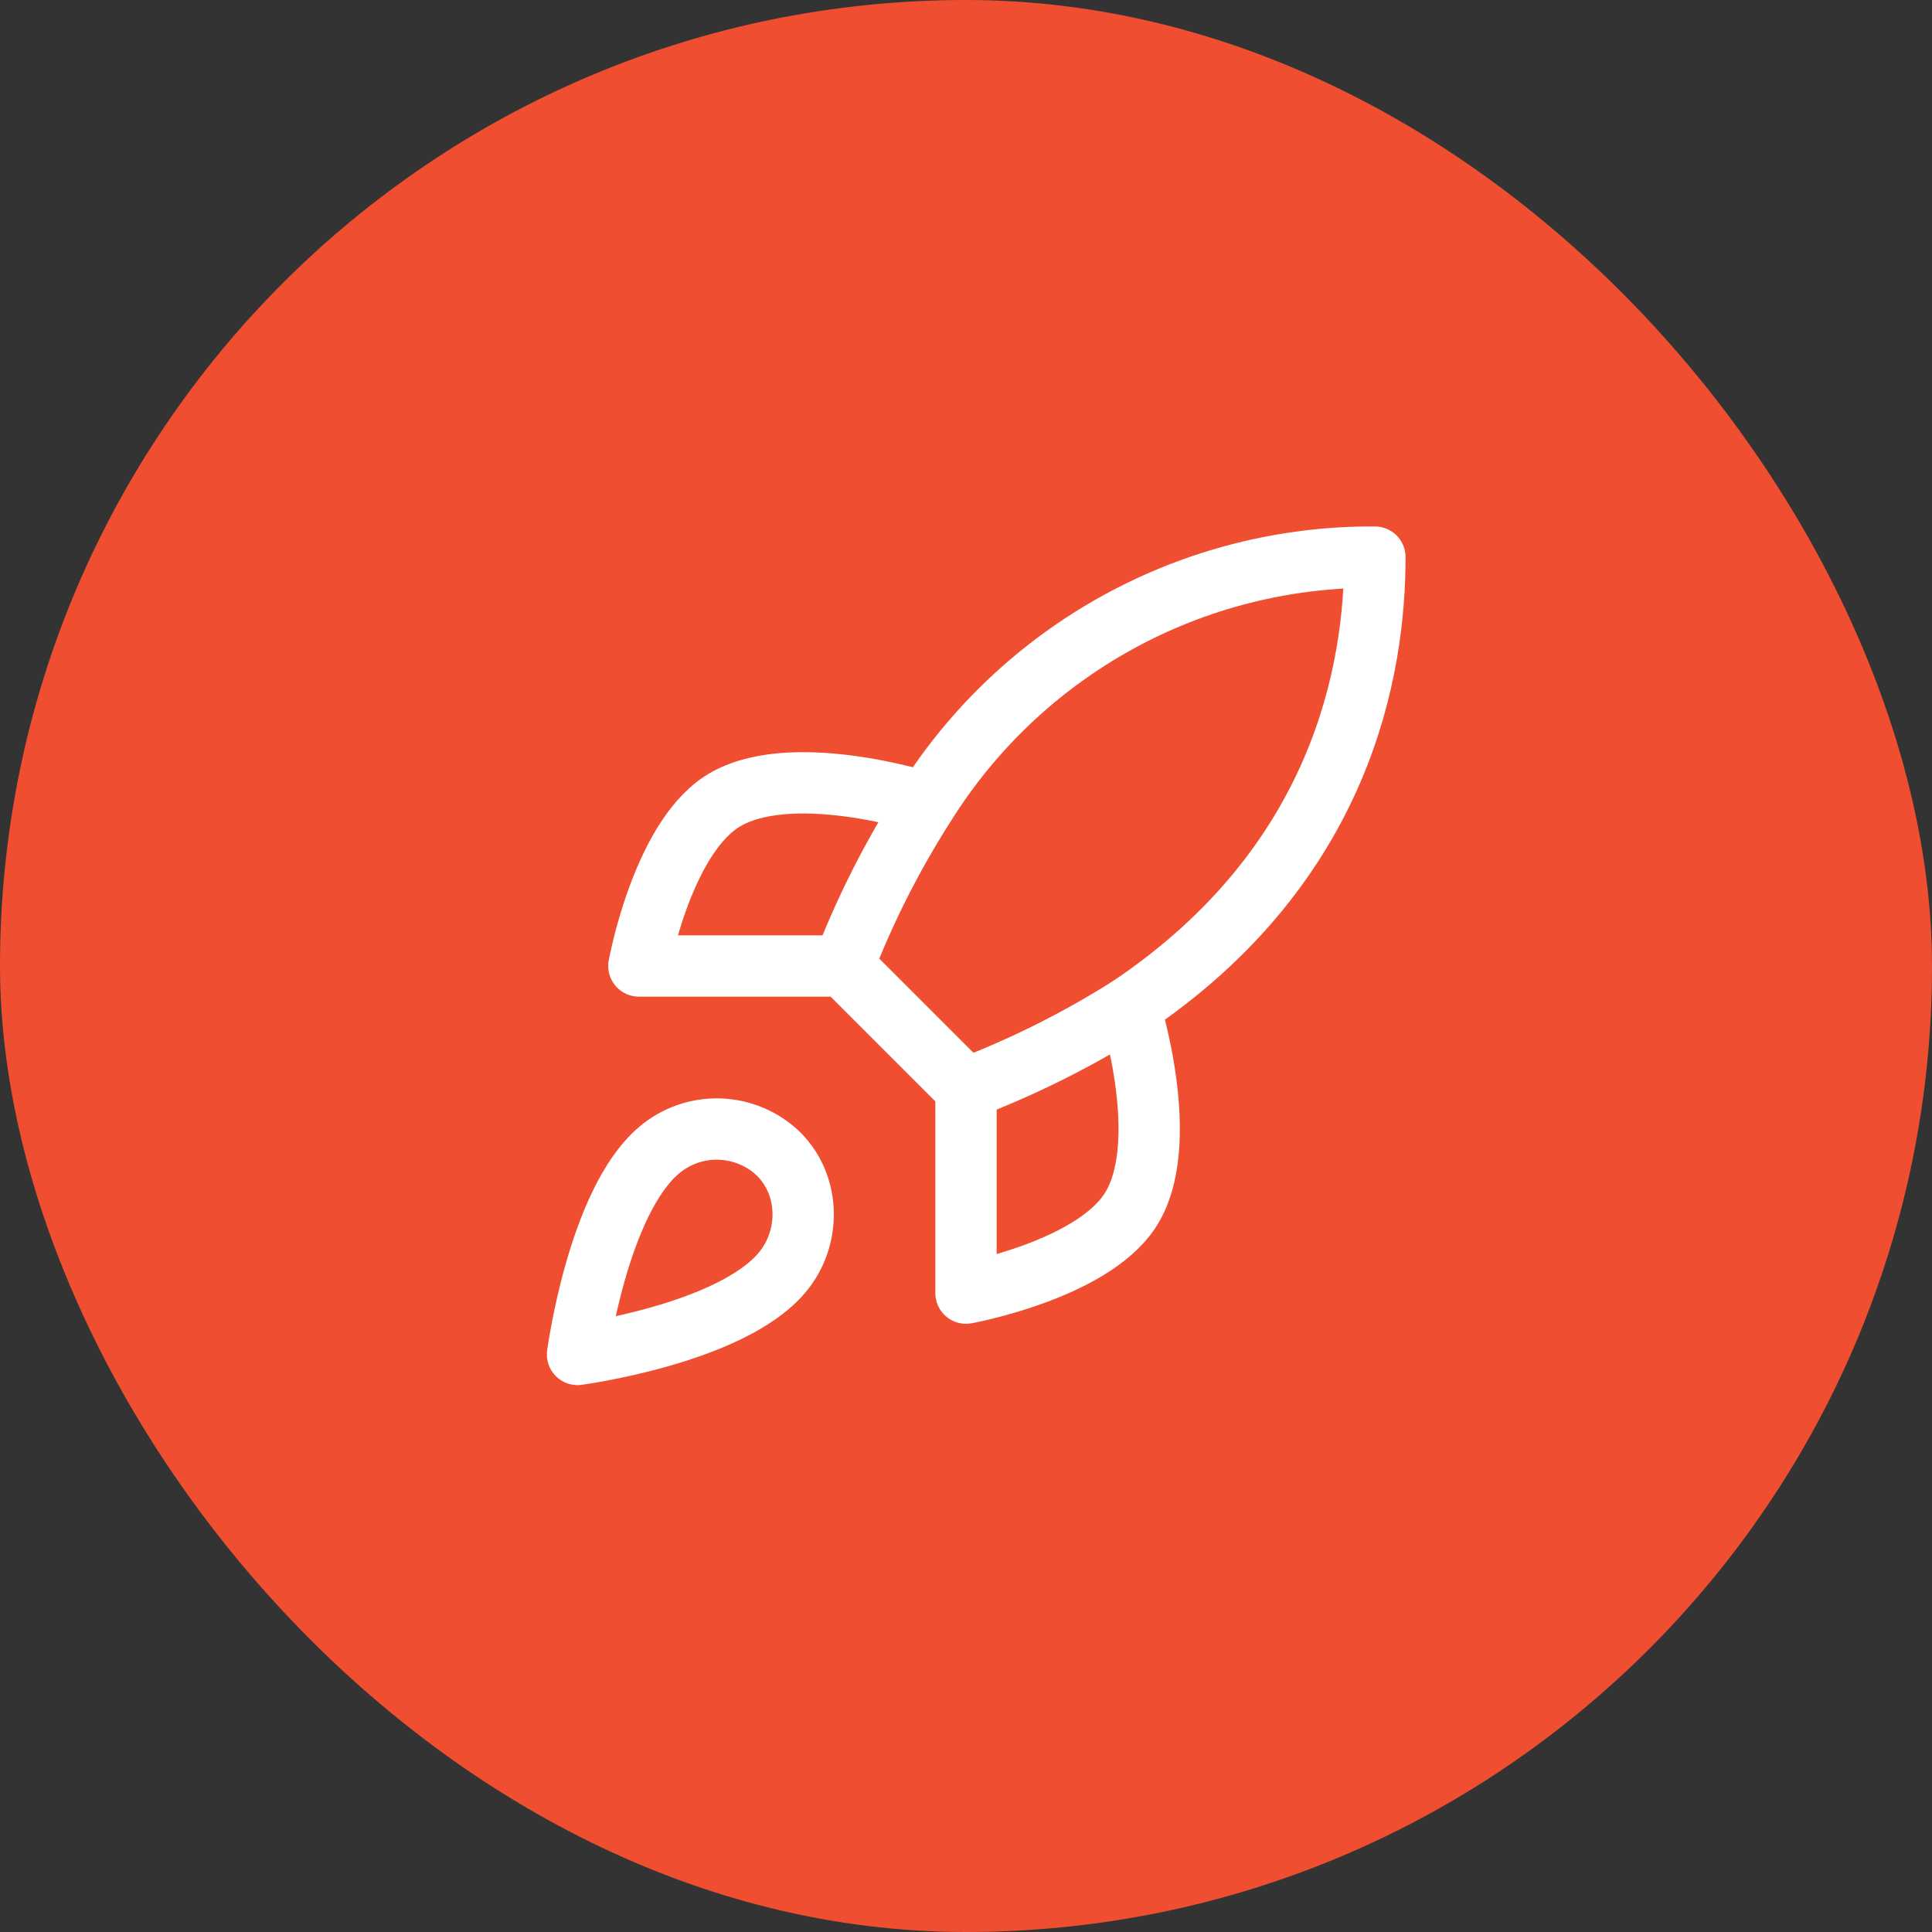 <?xml version="1.0" encoding="UTF-8"?> <svg xmlns="http://www.w3.org/2000/svg" width="126" height="126" viewBox="0 0 126 126" fill="none"><rect x="0" y="0" width="126" height="126" fill="#333333" stroke="none"/><rect width="126" height="126" rx="63" fill="#F04E30"></rect><path d="M42.999 75C38.999 78.36 37.666 88.333 37.666 88.333C37.666 88.333 47.639 87 50.999 83C52.893 80.76 52.866 77.32 50.759 75.24C49.723 74.251 48.358 73.679 46.925 73.635C45.493 73.59 44.095 74.076 42.999 75Z" stroke="white" stroke-width="4" stroke-linecap="round" stroke-linejoin="round"></path><path d="M63 71L55 63C56.419 59.319 58.206 55.79 60.333 52.467C63.441 47.499 67.767 43.408 72.901 40.585C78.036 37.761 83.807 36.297 89.667 36.334C89.667 43.587 87.587 56.334 73.667 65.667C70.298 67.797 66.725 69.584 63 71Z" stroke="white" stroke-width="4" stroke-linecap="round" stroke-linejoin="round"></path><path d="M54.999 63H41.666C41.666 63 43.133 54.92 46.999 52.334C51.319 49.454 60.333 52.334 60.333 52.334" stroke="white" stroke-width="4" stroke-linecap="round" stroke-linejoin="round"></path><path d="M63 71V84.334C63 84.334 71.08 82.867 73.667 79C76.547 74.68 73.667 65.667 73.667 65.667" stroke="white" stroke-width="4" stroke-linecap="round" stroke-linejoin="round"></path></svg> 